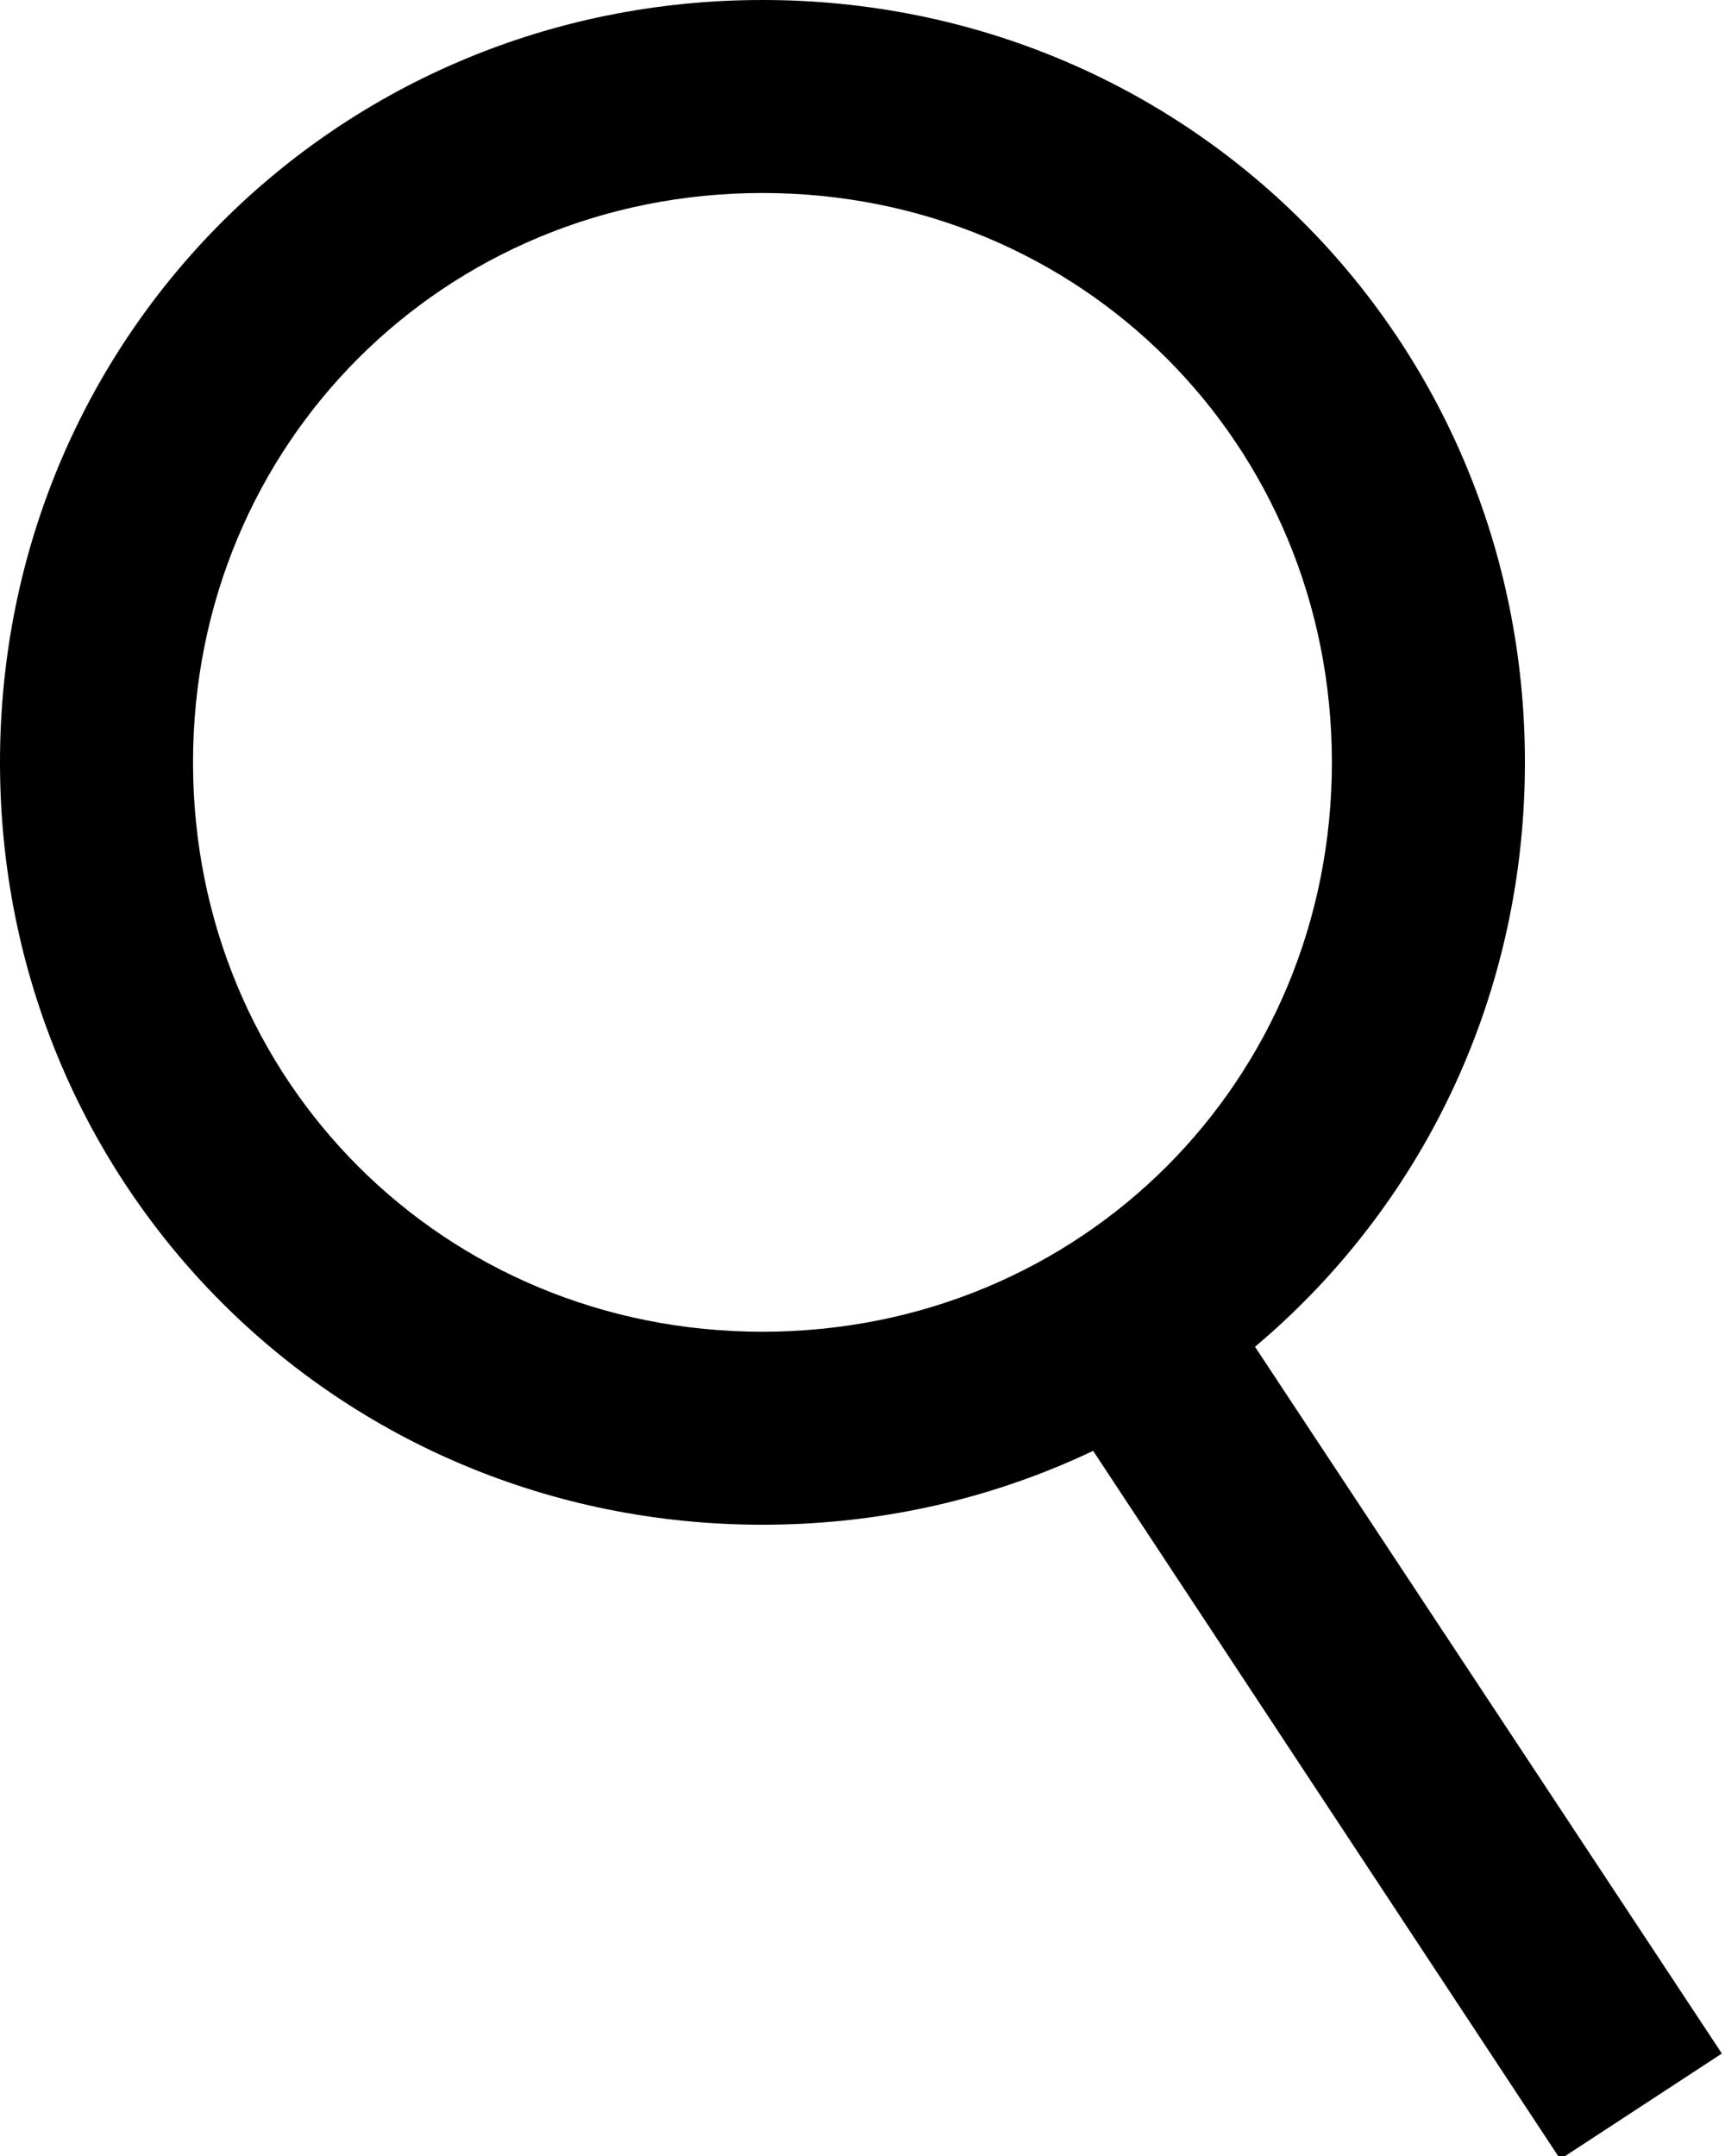 <?xml version="1.0" encoding="UTF-8" standalone="no"?>
<!DOCTYPE svg PUBLIC "-//W3C//DTD SVG 1.1//EN" "http://www.w3.org/Graphics/SVG/1.1/DTD/svg11.dtd">
<svg width="100%" height="100%" viewBox="0 0 20 25" version="1.1" xmlns="http://www.w3.org/2000/svg" xmlns:xlink="http://www.w3.org/1999/xlink" xml:space="preserve" xmlns:serif="http://www.serif.com/" style="fill-rule:evenodd;clip-rule:evenodd;stroke-linejoin:round;stroke-miterlimit:2;">
    <g transform="matrix(1.119,0,0,1.119,0,0)">
        <path d="M15.8,7.9C15.8,12.3 12.3,15.8 7.9,15.8C3.5,15.8 0,12.3 0,7.9C0,3.5 3.5,0 7.9,0C12.3,0 15.8,3.5 15.8,7.9ZM2,7.9C2,11.2 4.6,13.8 7.9,13.8C11.2,13.8 13.8,11.2 13.8,7.9C13.8,4.6 11.2,2 7.9,2C4.6,2 2,4.6 2,7.9Z" style="fill-rule:nonzero;"/>
    </g>
    <g transform="matrix(1.096,0.225,-0.225,1.096,2.266,-1.089)">
        <path d="M12.26,13.74L13.67,12.33L19.97,18.62L18.55,20.03L12.26,13.74Z" style="fill-rule:nonzero;"/>
    </g>
</svg>
